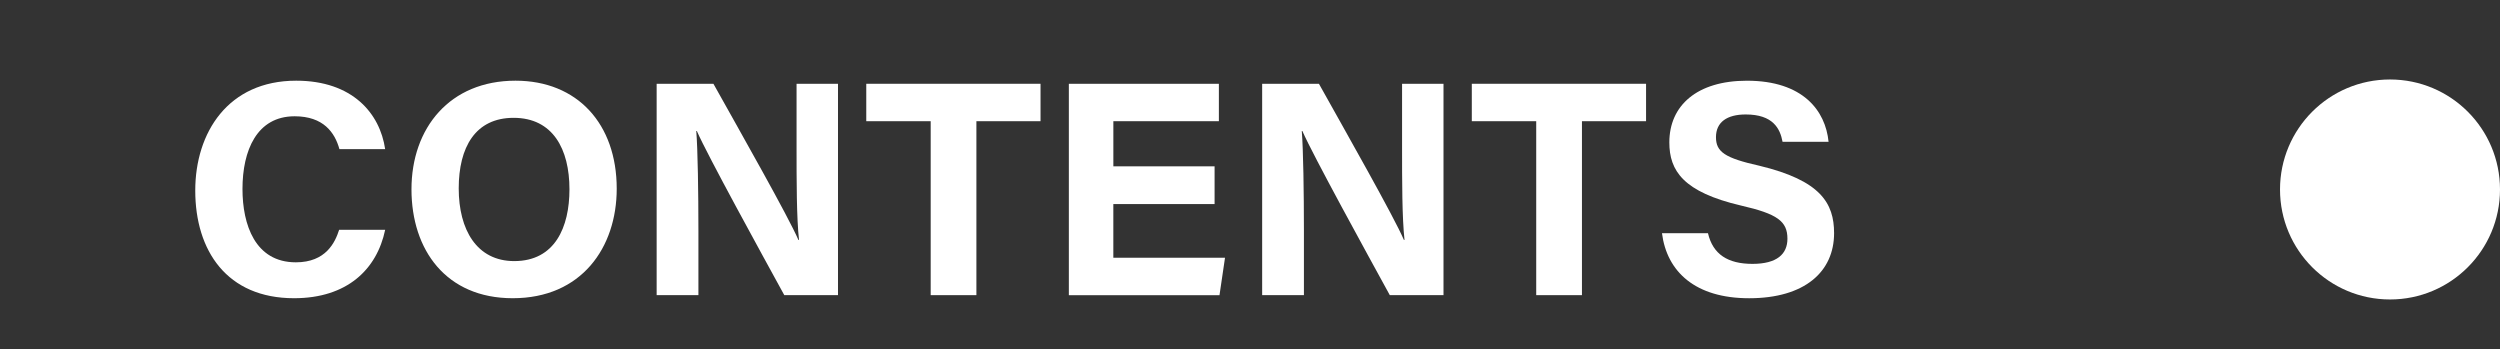 <?xml version="1.0" encoding="utf-8"?>
<!-- Generator: Adobe Illustrator 28.5.0, SVG Export Plug-In . SVG Version: 9.03 Build 54727)  -->
<svg version="1.1" xmlns="http://www.w3.org/2000/svg" xmlns:xlink="http://www.w3.org/1999/xlink" x="0px" y="0px"
	 width="114.144px" height="15.941px" viewBox="0 0 114.144 15.941"
	 style="enable-background:new 0 0 114.144 15.941;" xml:space="preserve">
<rect x="0" y="0" width="114.144" height="15.941" fill="#333333" stroke="none"/>
<style type="text/css">
	.ドロップシャドウ{fill:none;}
	.角を丸くする_x0020_2_x0020_pt{fill:#FFFFFF;stroke:#231815;stroke-miterlimit:10;}
	.ライブ反射_x0020_X{fill:none;}
	.ベベルソフト{fill:url(#SVGID_1_);}
	.夕暮れ{fill:#FFFFFF;}
	.木の葉_GS{fill:#FFE100;}
	.ポンパドール_GS{fill-rule:evenodd;clip-rule:evenodd;fill:#4CACE2;}
	.st0{fill:#FFFFFF;}
</style>
<linearGradient id="SVGID_1_" gradientUnits="userSpaceOnUse" x1="-668.923" y1="-640.728" x2="-668.216" y2="-640.021">
	<stop  offset="0" style="stop-color:#E6E7EA"/>
	<stop  offset="0.175" style="stop-color:#E2E3E6"/>
	<stop  offset="0.354" style="stop-color:#D6D7DA"/>
	<stop  offset="0.535" style="stop-color:#C1C4C5"/>
	<stop  offset="0.717" style="stop-color:#A4A8A8"/>
	<stop  offset="0.899" style="stop-color:#808584"/>
	<stop  offset="1" style="stop-color:#686E6C"/>
</linearGradient>
<g id="レイヤー_1">
</g>
<g id="moji">
	<g>
		<circle class="st0" cx="109.122" cy="8.651" r="5.022"/>
		<g>
			<path class="st0" d="M17.586,10.492c-0.379,1.808-1.737,3.124-4.161,3.124
				c-3.067,0-4.51-2.171-4.51-4.917c0-2.647,1.499-5.015,4.608-5.015
				c2.577,0,3.824,1.499,4.062,3.124h-2.088c-0.21-0.757-0.729-1.499-2.045-1.499
				c-1.723,0-2.381,1.555-2.381,3.32c0,1.625,0.574,3.348,2.437,3.348
				c1.373,0,1.793-0.91,1.976-1.485H17.586z"/>
			<path class="st0" d="M28.158,8.615c0,2.689-1.61,5.001-4.748,5.001
				c-3.04,0-4.623-2.199-4.623-4.973c0-2.802,1.751-4.959,4.749-4.959
				C26.365,3.685,28.158,5.66,28.158,8.615z M20.944,8.602
				c0,1.891,0.826,3.319,2.535,3.319c1.863,0,2.521-1.555,2.521-3.277
				c0-1.835-0.756-3.264-2.549-3.264C21.701,5.38,20.944,6.725,20.944,8.602z"/>
			<path class="st0" d="M29.981,13.477V3.825h2.592c1.205,2.157,3.432,6.079,3.88,7.13
				h0.028c-0.112-1.009-0.112-2.689-0.112-4.272V3.825h1.892v9.651H35.809
				c-1.036-1.892-3.502-6.374-3.992-7.494h-0.027
				c0.069,0.84,0.098,2.829,0.098,4.552v2.942H29.981z"/>
			<path class="st0" d="M42.493,5.534h-2.941V3.825h7.956v1.709h-2.928v7.942h-2.087V5.534
				z"/>
			<path class="st0" d="M55.454,9.316h-4.622v2.452h5.099l-0.252,1.709h-6.878V3.825h6.85
				v1.709h-4.818v2.059h4.622V9.316z"/>
			<path class="st0" d="M57.627,13.477V3.825h2.592c1.205,2.157,3.432,6.079,3.88,7.13
				h0.028c-0.112-1.009-0.112-2.689-0.112-4.272V3.825h1.892v9.651h-2.452
				c-1.036-1.892-3.502-6.374-3.992-7.494h-0.027
				c0.069,0.84,0.098,2.829,0.098,4.552v2.942H57.627z"/>
			<path class="st0" d="M70.14,5.534h-2.941V3.825h7.956v1.709h-2.927v7.942h-2.088V5.534
				z"/>
			<path class="st0" d="M77.982,10.647c0.225,0.967,0.91,1.401,2.031,1.401
				c1.12,0,1.597-0.449,1.597-1.149c0-0.798-0.462-1.134-2.115-1.513
				c-2.633-0.616-3.277-1.583-3.277-2.885c0-1.682,1.261-2.816,3.544-2.816
				c2.563,0,3.586,1.373,3.726,2.788h-2.101c-0.112-0.603-0.435-1.247-1.682-1.247
				c-0.854,0-1.358,0.351-1.358,1.037c0,0.672,0.406,0.952,1.976,1.303
				c2.801,0.672,3.417,1.709,3.417,3.081c0,1.751-1.33,2.97-3.88,2.97
				c-2.451,0-3.754-1.205-3.978-2.97H77.982z"/>
		</g>
	</g>
</g>
</svg>
